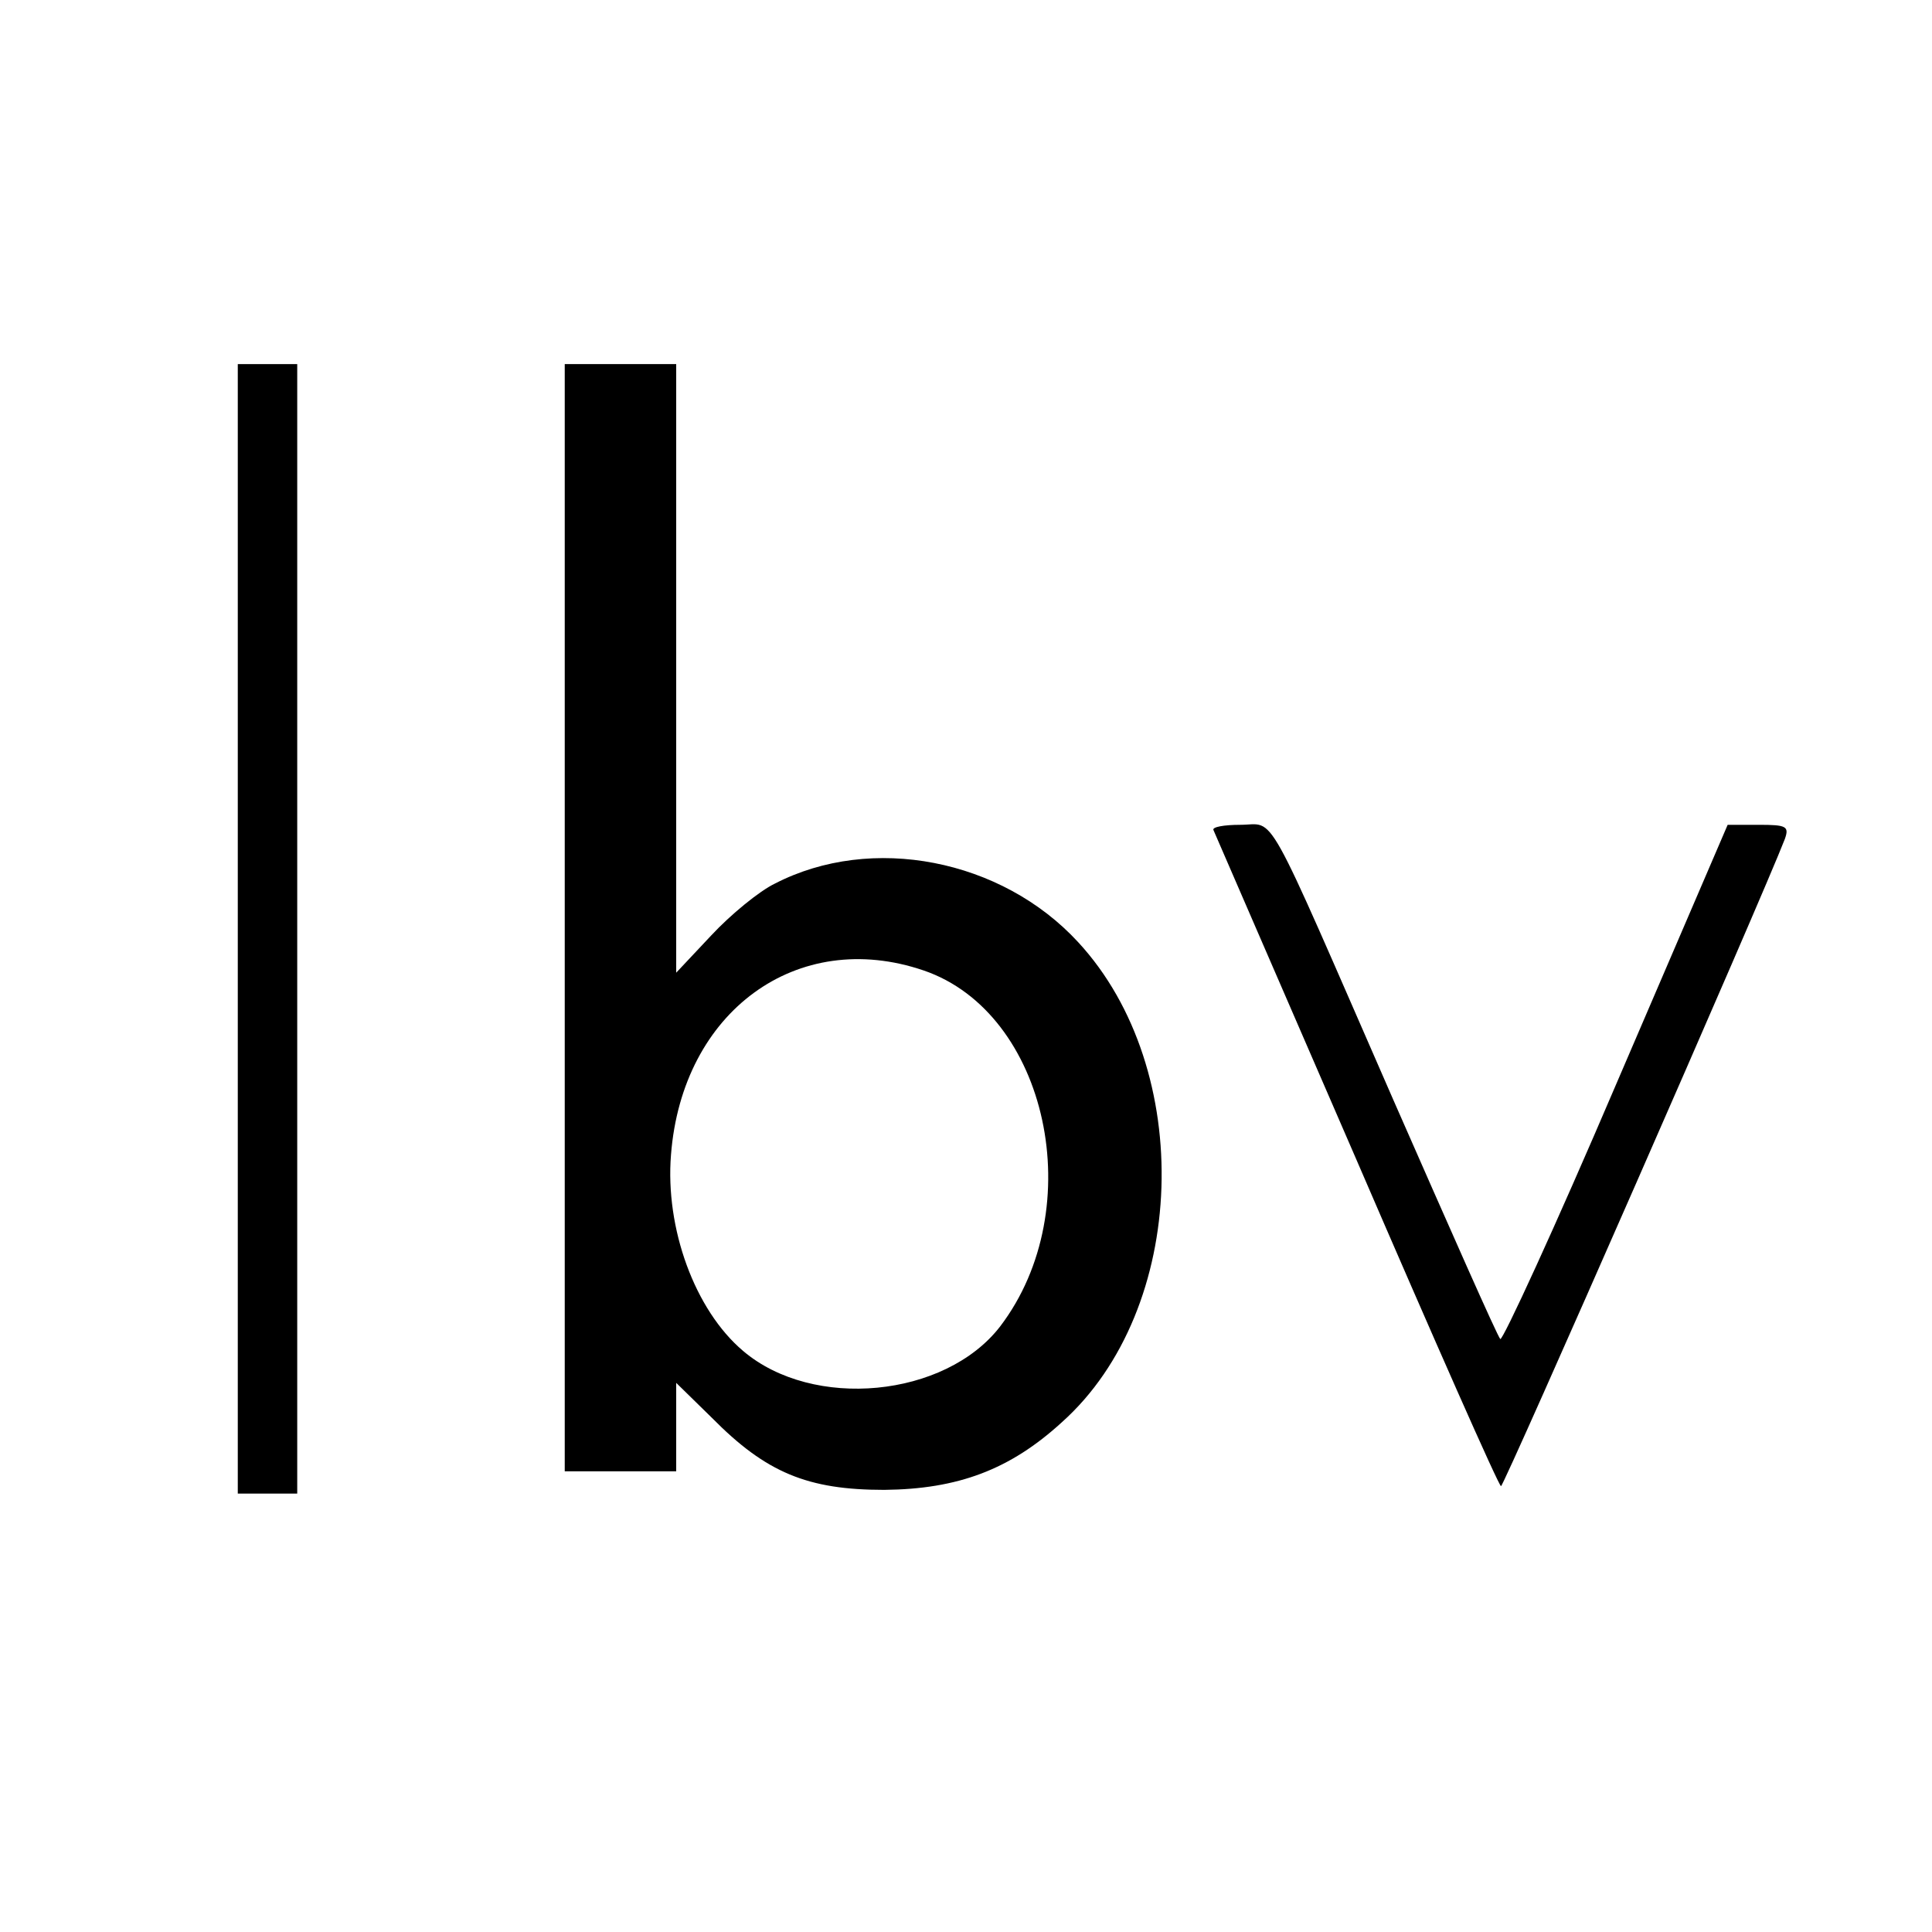<?xml version="1.0" standalone="no"?>
<!DOCTYPE svg PUBLIC "-//W3C//DTD SVG 20010904//EN"
 "http://www.w3.org/TR/2001/REC-SVG-20010904/DTD/svg10.dtd">
<svg version="1.0" xmlns="http://www.w3.org/2000/svg"
 width="260pt" height="260pt" viewBox="0 0 260 260"
 preserveAspectRatio="xMidYMid meet">
<g transform="translate(0,260) scale(0.1,-0.1)"
fill="#000000" stroke="none">
<path d="M320 1350 l0 -760 40 0 40 0 0 760 0 760 -40 0 -40 0 0 -760z"/>
<path d="M760 1365 l0 -745 75 0 75 0 0 60 0 59 48 -47 c73 -74 129 -97 232
-97 99 1 169 27 239 91 170 152 180 475 22 646 -103 112 -278 146 -408 79 -21
-10 -60 -42 -86 -70 l-47 -50 0 409 0 410 -75 0 -75 0 0 -745z m483 -71 c167
-57 224 -320 103 -479 -74 -96 -252 -113 -346 -33 -65 55 -105 165 -97 264 15
193 170 306 340 248z"/>
<path d="M1633 1483 c2 -5 89 -205 193 -445 104 -241 191 -438 194 -438 4 0
352 793 382 871 6 17 2 19 -35 19 l-42 0 -150 -349 c-82 -192 -153 -346 -156
-343 -4 4 -68 149 -144 322 -177 405 -157 370 -206 370 -22 0 -38 -3 -36 -7z"/>
</g>
</svg>
